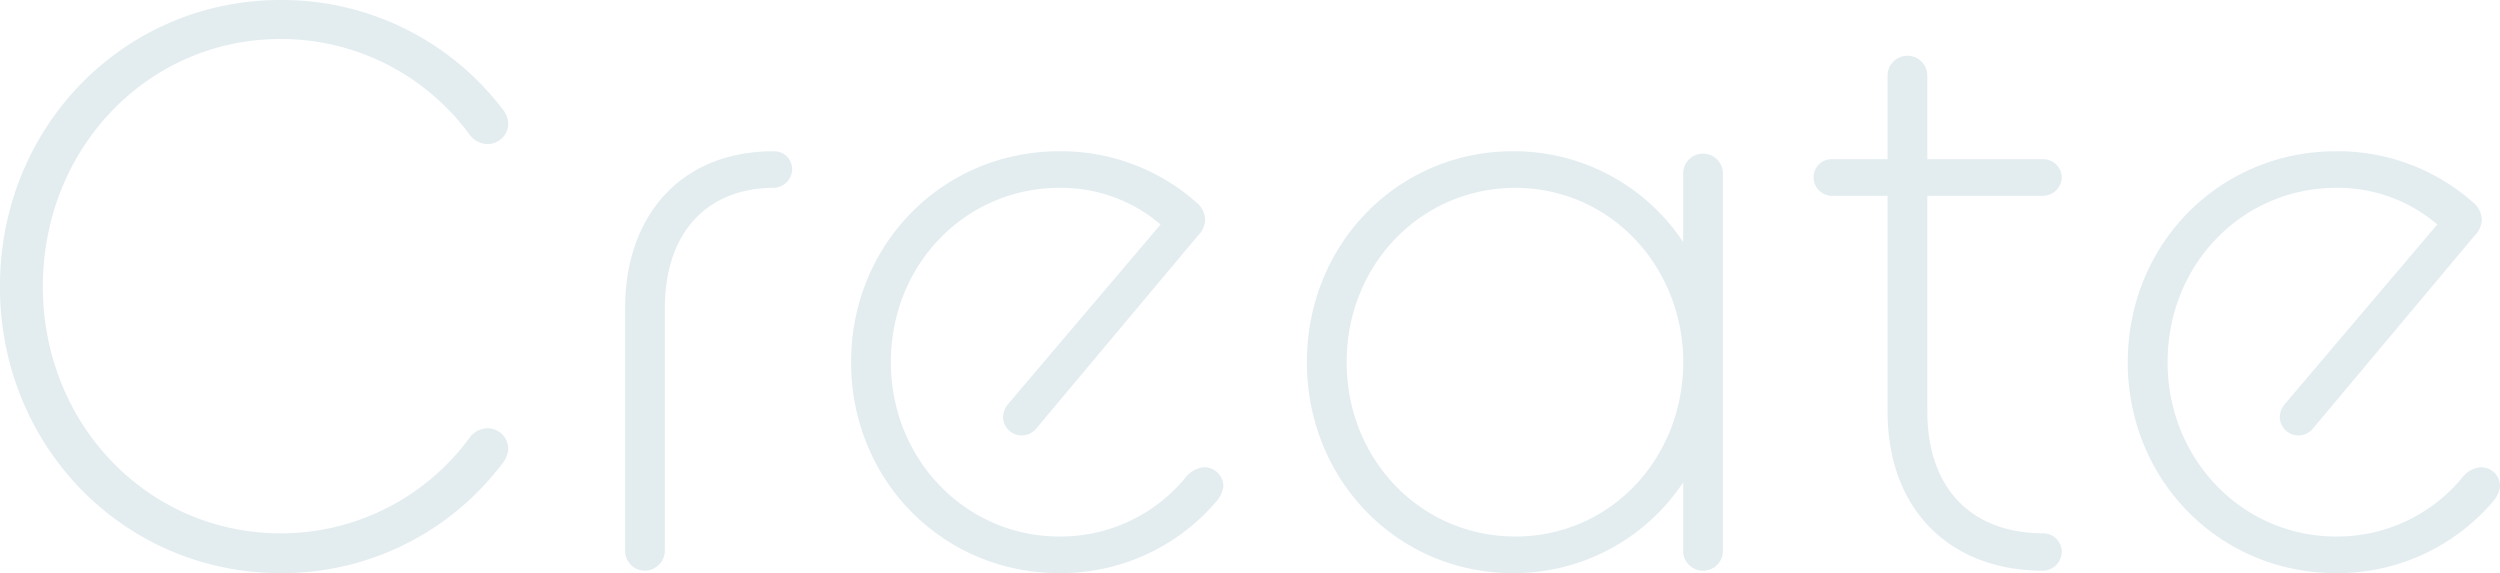 <svg id="bg_create.svg" xmlns="http://www.w3.org/2000/svg" width="402.688" height="92.312" viewBox="0 0 402.688 92.312">
  <defs>
    <style>
      .cls-1 {
        fill: #a5c5ce;
        fill-rule: evenodd;
        opacity: 0.32;
      }
    </style>
  </defs>
  <path id="Create" class="cls-1" d="M63.22,189.287a44.409,44.409,0,0,0,35.622-17.566,4.035,4.035,0,0,0,1.025-2.436,3.34,3.34,0,0,0-3.46-3.334,3.742,3.742,0,0,0-2.691,1.411,37.644,37.644,0,0,1-30.5,15.514c-21.4,0-38.312-17.566-38.312-39.748,0-22.31,16.914-39.877,38.312-39.877a37.642,37.642,0,0,1,30.5,15.515,3.742,3.742,0,0,0,2.691,1.411,3.34,3.34,0,0,0,3.46-3.334,4.032,4.032,0,0,0-1.025-2.436A44.668,44.668,0,0,0,63.22,96.969c-25.243,0-45.232,20.387-45.232,46.159S37.977,189.287,63.22,189.287Zm55.477-3.718a3.2,3.2,0,0,0,3.2,3.334,3.284,3.284,0,0,0,3.2-3.334V146.59c0-12.437,7.048-19.361,17.555-19.361a3.072,3.072,0,0,0,2.947-2.949,2.9,2.9,0,0,0-2.947-2.95c-15.12,0-23.962,10.515-23.962,25.26v38.979Zm69.961,3.718a32.938,32.938,0,0,0,25.371-11.668,4.614,4.614,0,0,0,1.025-2.308,3.068,3.068,0,0,0-3.2-3.077,4.279,4.279,0,0,0-2.691,1.41,26.093,26.093,0,0,1-20.5,9.745c-15.12,0-27.165-12.437-27.165-28.08,0-15.771,12.045-28.08,27.165-28.08a24.52,24.52,0,0,1,16.273,5.9l-24.6,28.978a3.414,3.414,0,0,0-.769,2.051,3.012,3.012,0,0,0,5.382,1.795l26.011-31.029a3.744,3.744,0,0,0,1.154-2.565,3.688,3.688,0,0,0-1.154-2.564,32.9,32.9,0,0,0-22.3-8.463c-18.836,0-33.571,15-33.571,33.979S169.822,189.287,188.658,189.287Zm100.455-3.718a3.206,3.206,0,1,0,6.407,0V124.921a3.2,3.2,0,1,0-6.407,0v11.027a32.722,32.722,0,0,0-27.421-14.618c-18.58,0-33.187,15-33.187,33.979s14.607,33.978,33.187,33.978a32.723,32.723,0,0,0,27.421-14.617v10.9Zm-27.037-2.18c-15.12,0-27.164-12.309-27.164-28.08s12.044-28.08,27.164-28.08c14.736,0,26.4,11.8,27.037,26.926v2.308C288.472,171.721,276.812,183.389,262.076,183.389Zm50.994-54.878h8.969v34.747c0,15.772,10,25.645,25.115,25.645a3.1,3.1,0,0,0,2.947-3.078,2.982,2.982,0,0,0-2.947-2.949c-11.532,0-18.708-7.18-18.708-19.618V128.511h18.708a3.072,3.072,0,0,0,2.947-2.949,2.982,2.982,0,0,0-2.947-2.949H328.446V109.15a3.2,3.2,0,1,0-6.407,0v13.463H313.07a2.9,2.9,0,0,0-2.947,2.949A2.982,2.982,0,0,0,313.07,128.511Zm81.235,60.776a32.934,32.934,0,0,0,25.37-11.668,4.608,4.608,0,0,0,1.026-2.308,3.068,3.068,0,0,0-3.2-3.077,4.279,4.279,0,0,0-2.691,1.41,26.093,26.093,0,0,1-20.5,9.745c-15.12,0-27.165-12.437-27.165-28.08,0-15.771,12.045-28.08,27.165-28.08a24.52,24.52,0,0,1,16.273,5.9l-24.6,28.978a3.408,3.408,0,0,0-.769,2.051,3.012,3.012,0,0,0,5.382,1.795L416.6,134.922a3.742,3.742,0,0,0,1.153-2.565,3.687,3.687,0,0,0-1.153-2.564,32.9,32.9,0,0,0-22.3-8.463c-18.836,0-33.572,15-33.572,33.979S375.469,189.287,394.305,189.287Z" transform="translate(-18 -96.969)"/>
</svg>
